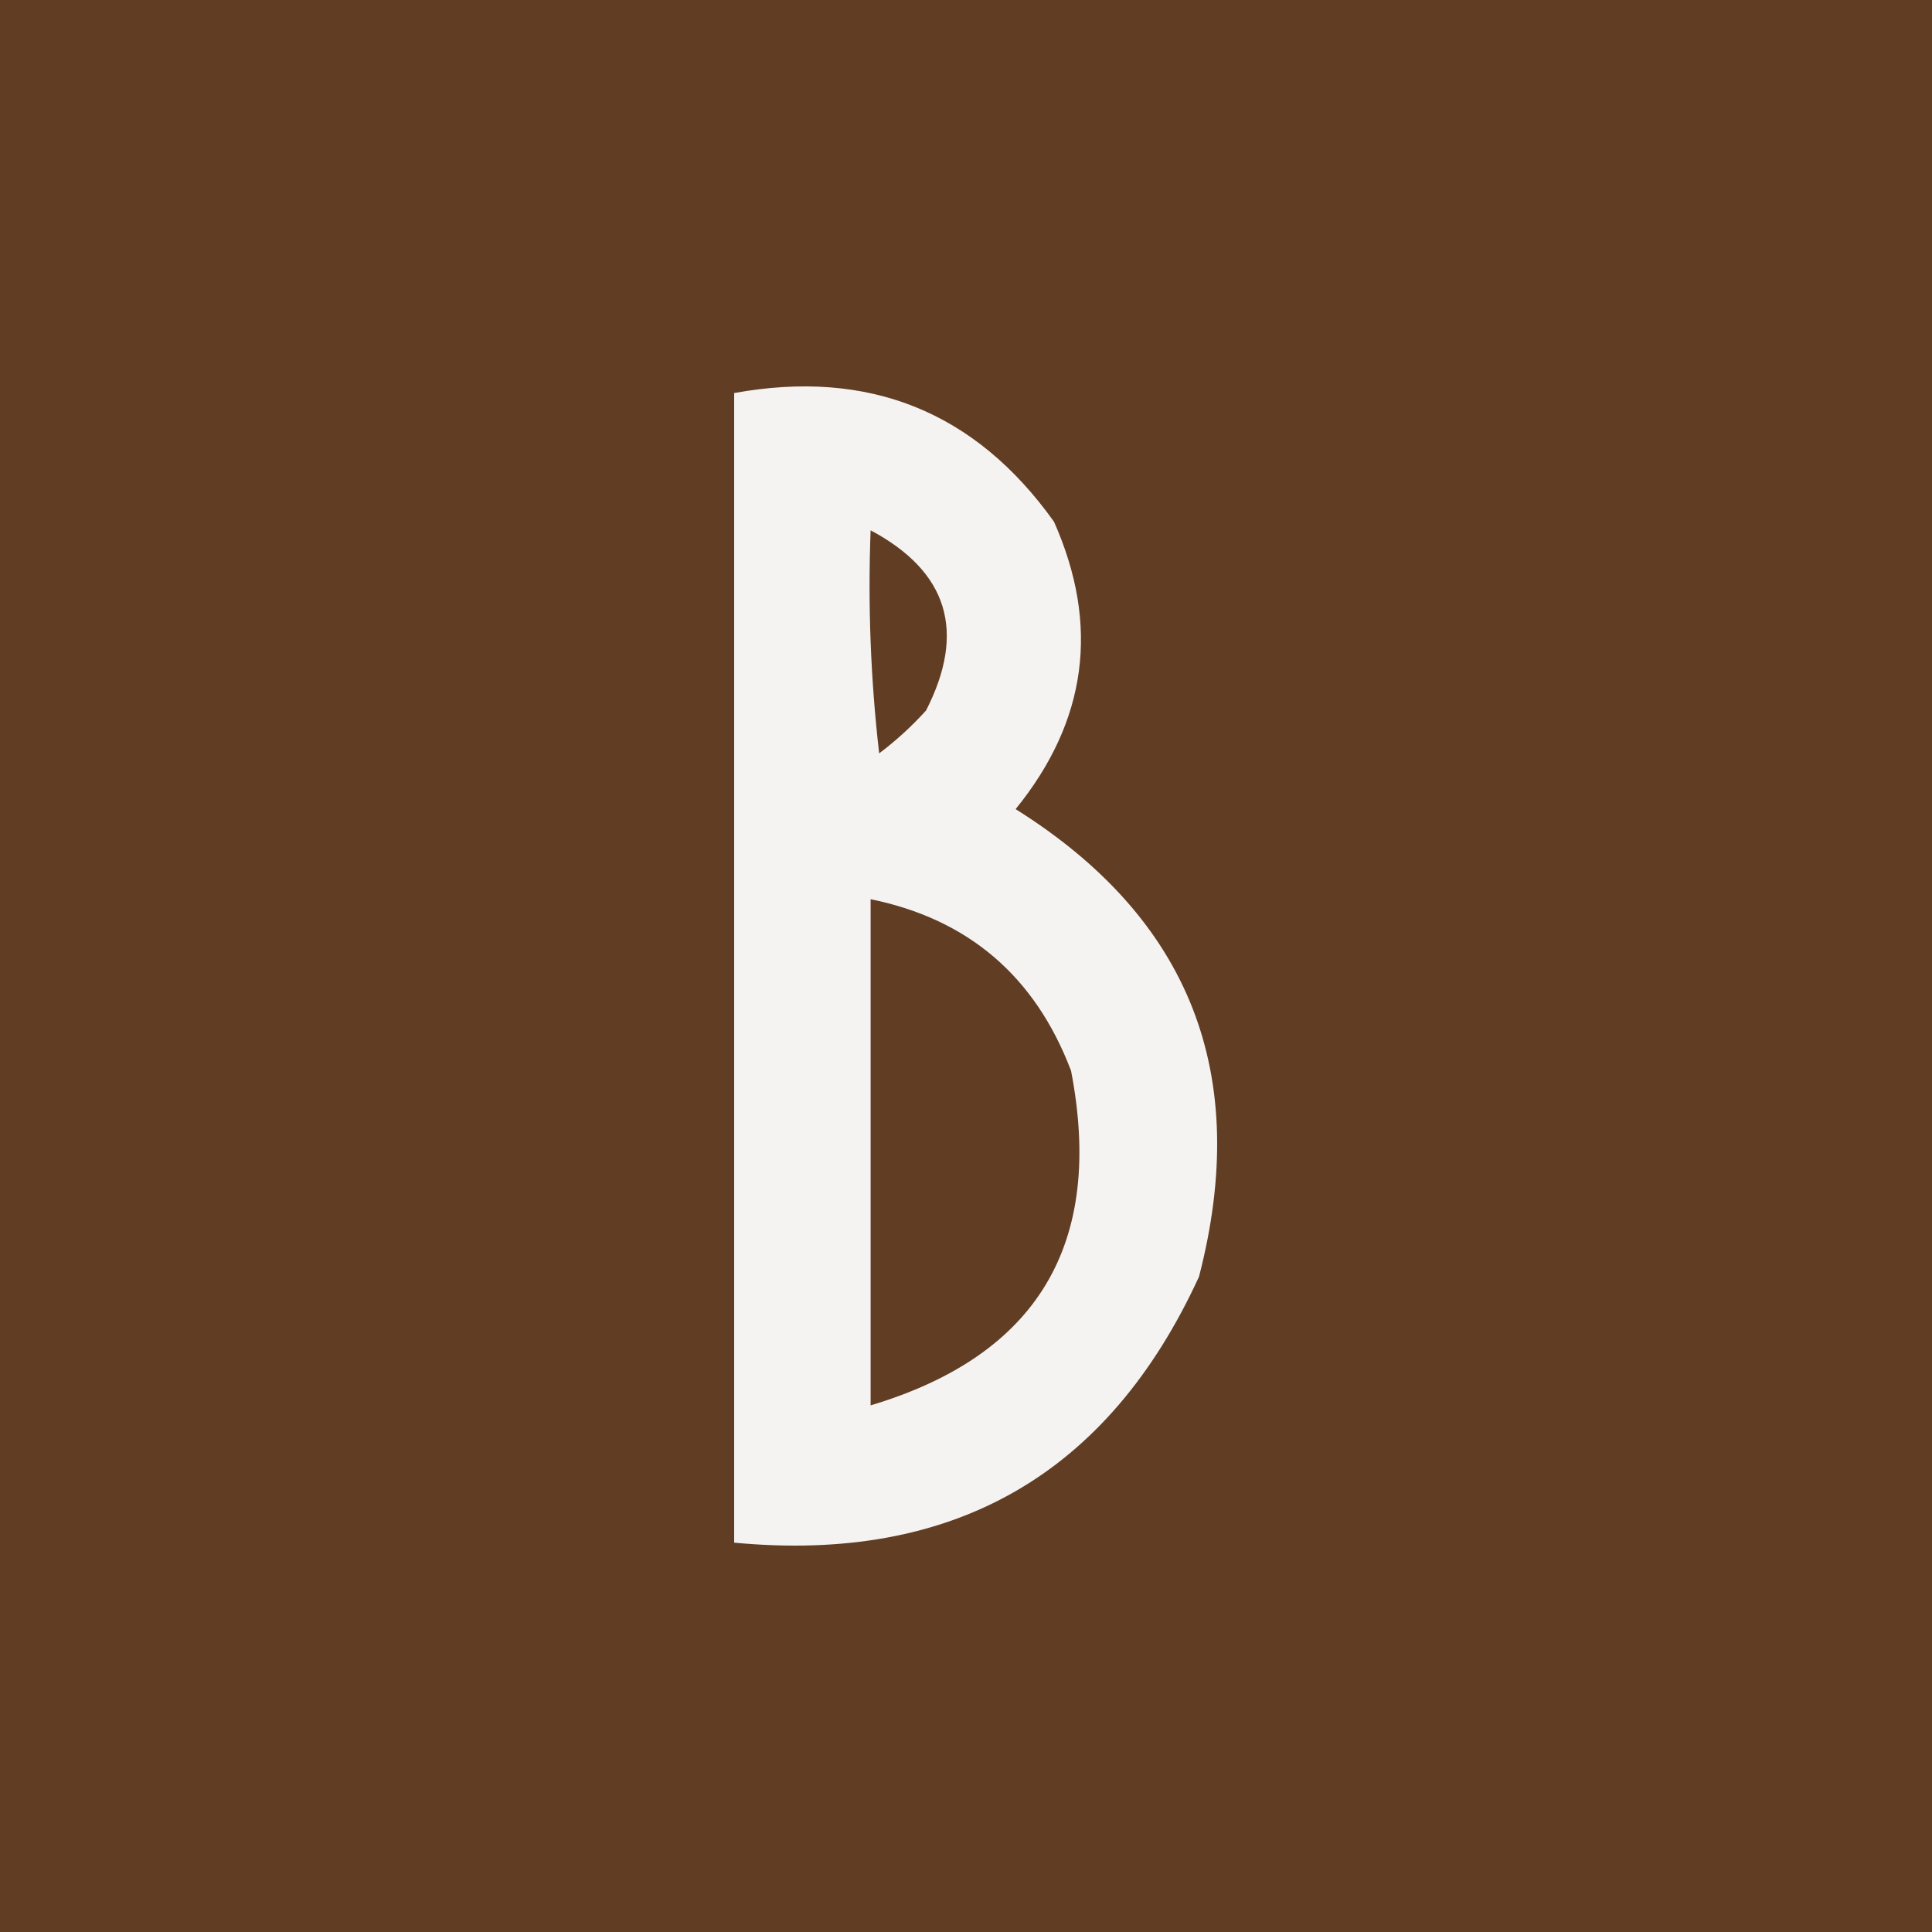 <?xml version="1.0" encoding="UTF-8"?> <svg xmlns="http://www.w3.org/2000/svg" width="100" height="100" viewBox="0 0 100 100" fill="none"><rect x="0" y="0" width="100" height="100" fill="#808080" stroke="none"/><g clip-path="url(#clip0_846_33)"><path d="M100 0H0V100H100V0Z" fill="#613D24"></path><path opacity="0.937" fill-rule="evenodd" clip-rule="evenodd" d="M38 20.344C44.968 19.079 50.486 21.3 54.555 27.005C56.934 32.363 56.271 37.321 52.568 41.88C61.61 47.547 64.774 55.614 62.06 66.081C57.354 76.335 49.334 80.923 38 79.847C38 60.013 38 40.178 38 20.344ZM45.063 27.449C49.064 29.582 50.02 32.69 47.933 36.774C47.19 37.596 46.38 38.336 45.505 38.994C45.064 35.157 44.917 31.309 45.063 27.449ZM45.063 46.543C50.124 47.576 53.582 50.536 55.438 55.424C57.167 64.382 53.709 70.155 45.063 72.742C45.063 64.009 45.063 55.276 45.063 46.543Z" fill="white"></path></g><defs><clipPath id="clip0_846_33"><rect width="100" height="100" fill="white"></rect></clipPath></defs></svg> 